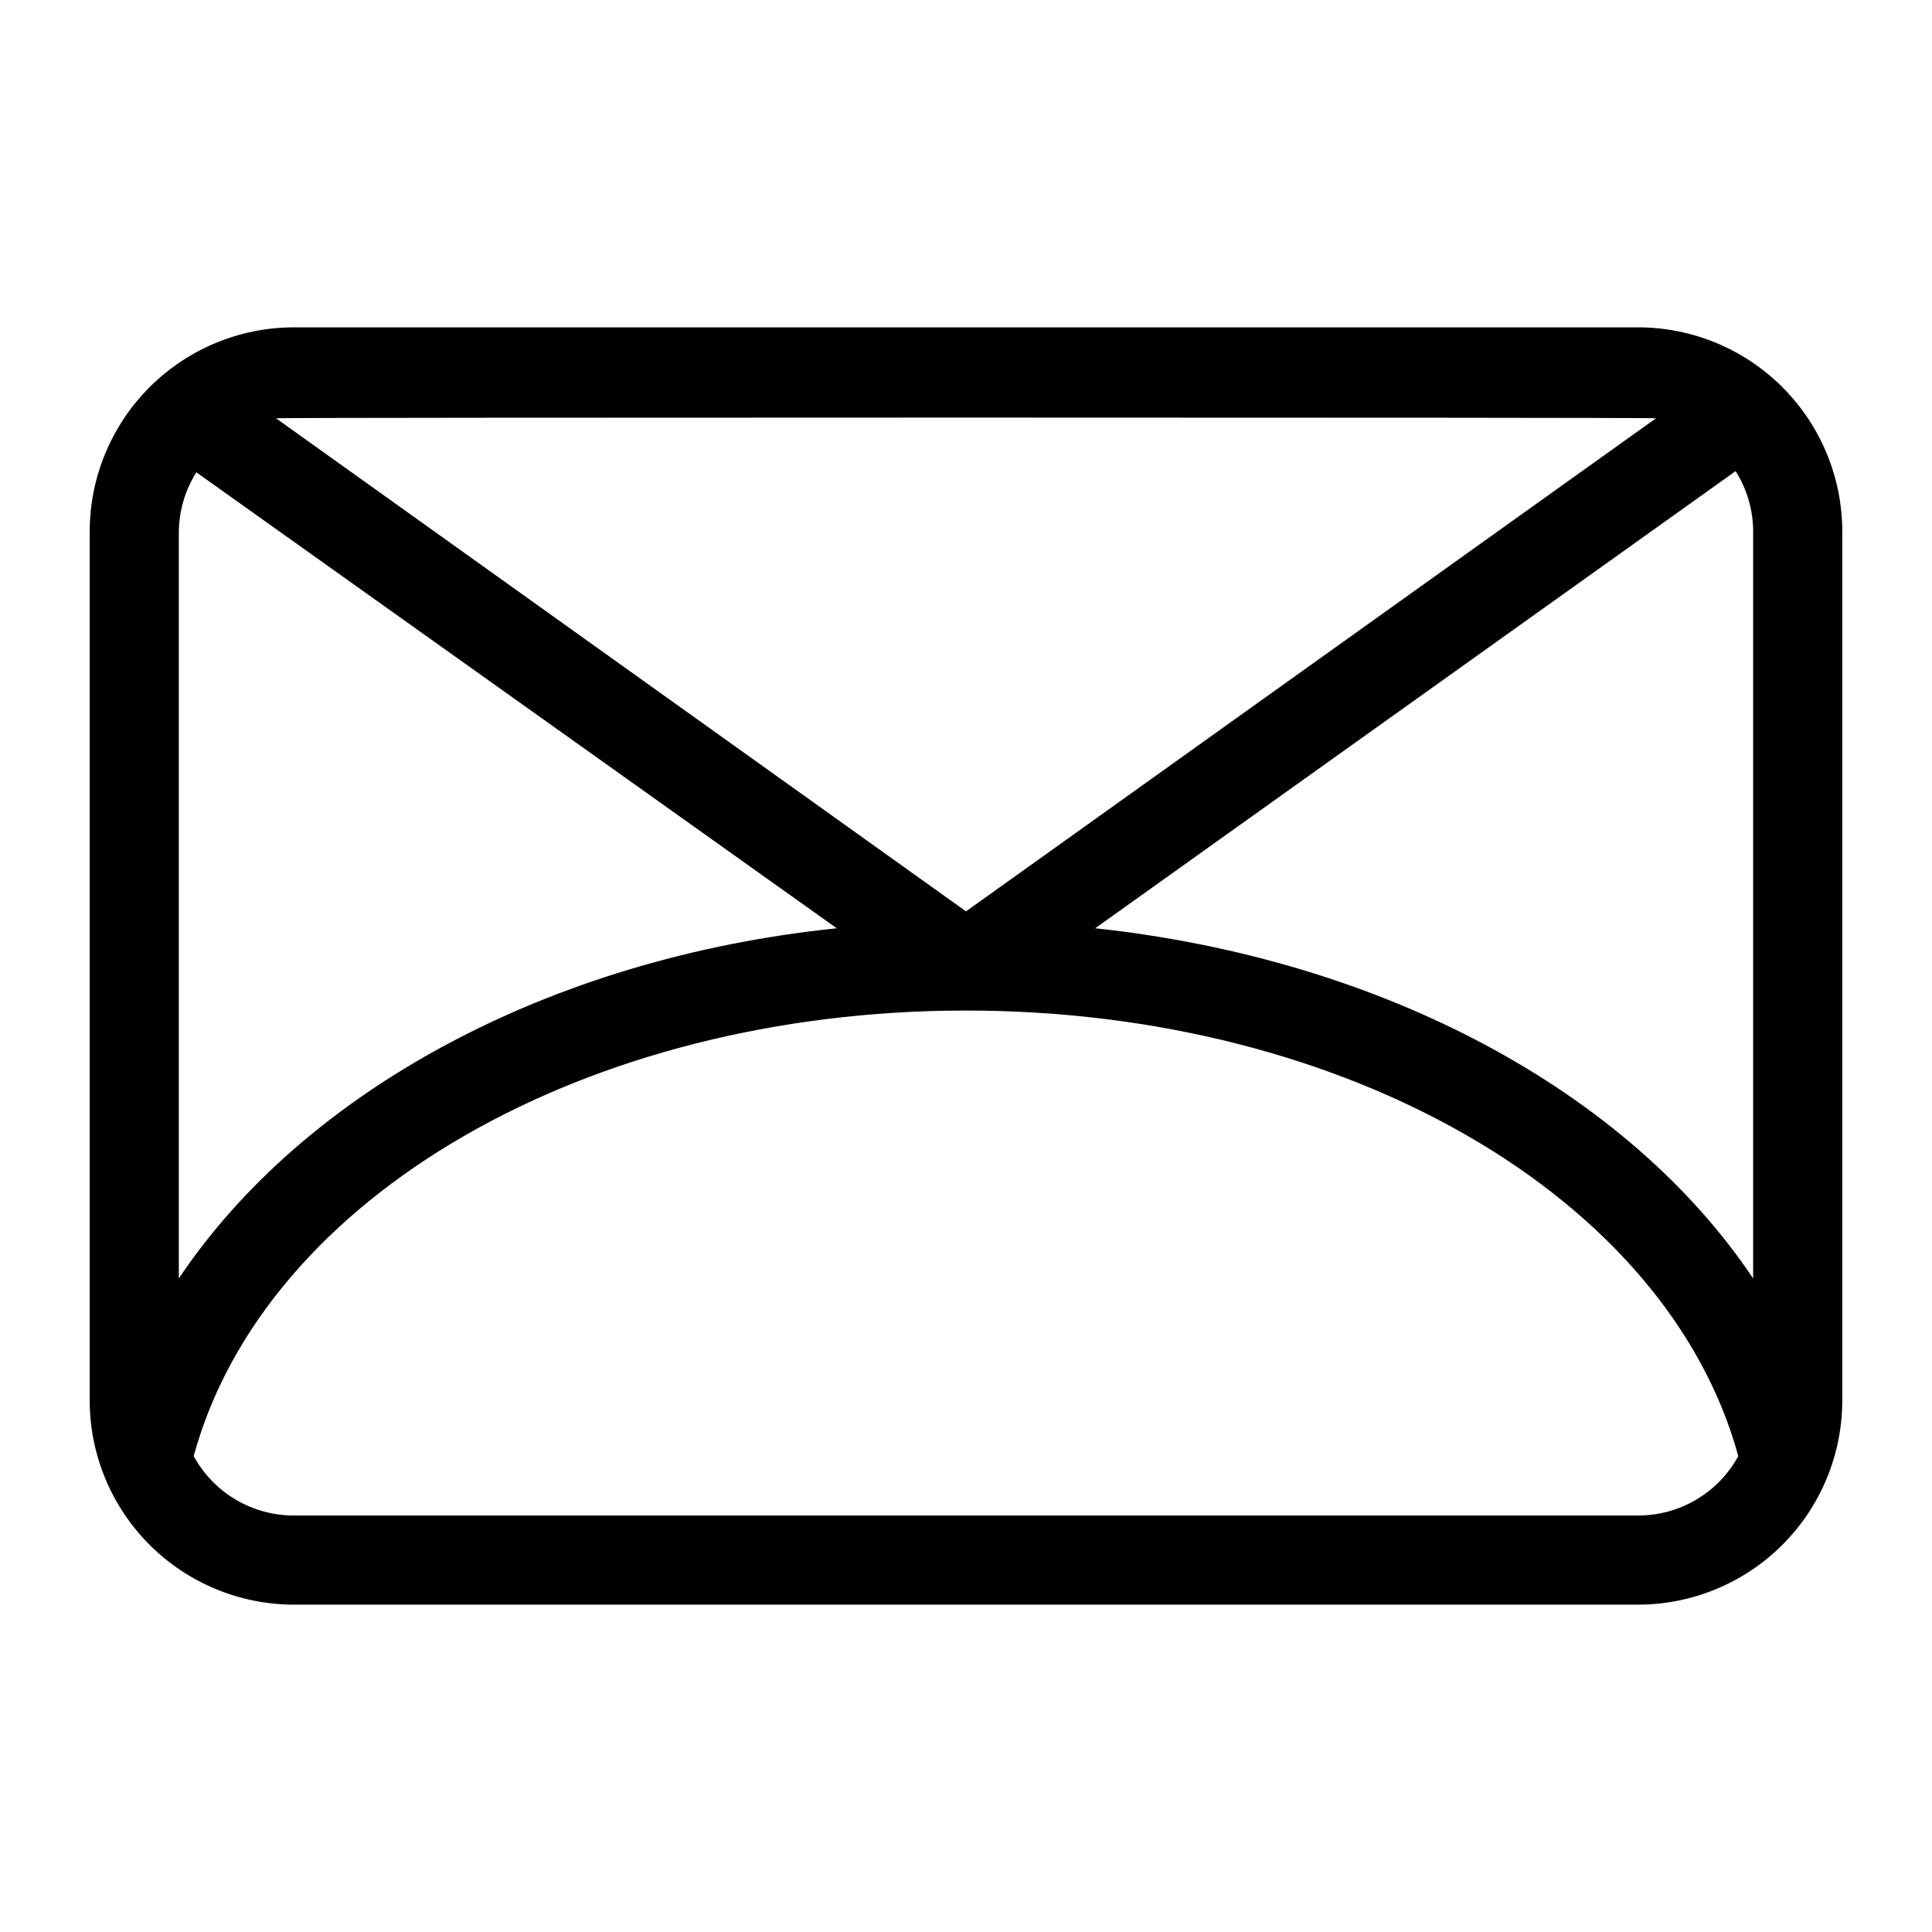 <?xml version="1.0" encoding="UTF-8"?>
<!-- The Best Svg Icon site in the world: iconSvg.co, Visit us! https://iconsvg.co -->
<svg fill="#000000" width="800px" height="800px" version="1.1" viewBox="144 144 512 512" xmlns="http://www.w3.org/2000/svg">
 <path d="m578.14 230.75h-356.21c-14.363 0-28.141 5.707-38.297 15.863s-15.863 23.934-15.863 38.297v230.26c0.02 14.348 5.738 28.105 15.891 38.242 10.156 10.141 23.918 15.836 38.27 15.836h356.21c14.34-0.02 28.082-5.723 38.219-15.863 10.137-10.137 15.844-23.879 15.863-38.215v-230.26c0-14.352-5.695-28.113-15.836-38.27-10.137-10.156-23.895-15.871-38.246-15.891zm-143.9 159.25 169.72-121.15c2.977 4.715 4.582 10.168 4.644 15.742v198.22c-33.141-49.516-98.004-84.625-174.36-92.812zm-242.85-105.09c0.062-5.578 1.668-11.027 4.644-15.746l169.72 120.84c-76.359 7.871-141.22 43.297-174.37 92.812zm391.48-30.07-182.87 130.68-182.87-130.68c1.809-0.238 363.92-0.238 365.73 0zm-4.723 290.79h-356.21c-5.441 0.012-10.785-1.445-15.469-4.215s-8.531-6.754-11.141-11.531c18.734-68.645 103.83-118.08 204.67-118.08s185.86 49.438 204.67 118.08h0.004c-2.602 4.766-6.438 8.742-11.105 11.512-4.668 2.769-9.996 4.231-15.426 4.234z"/>
</svg>